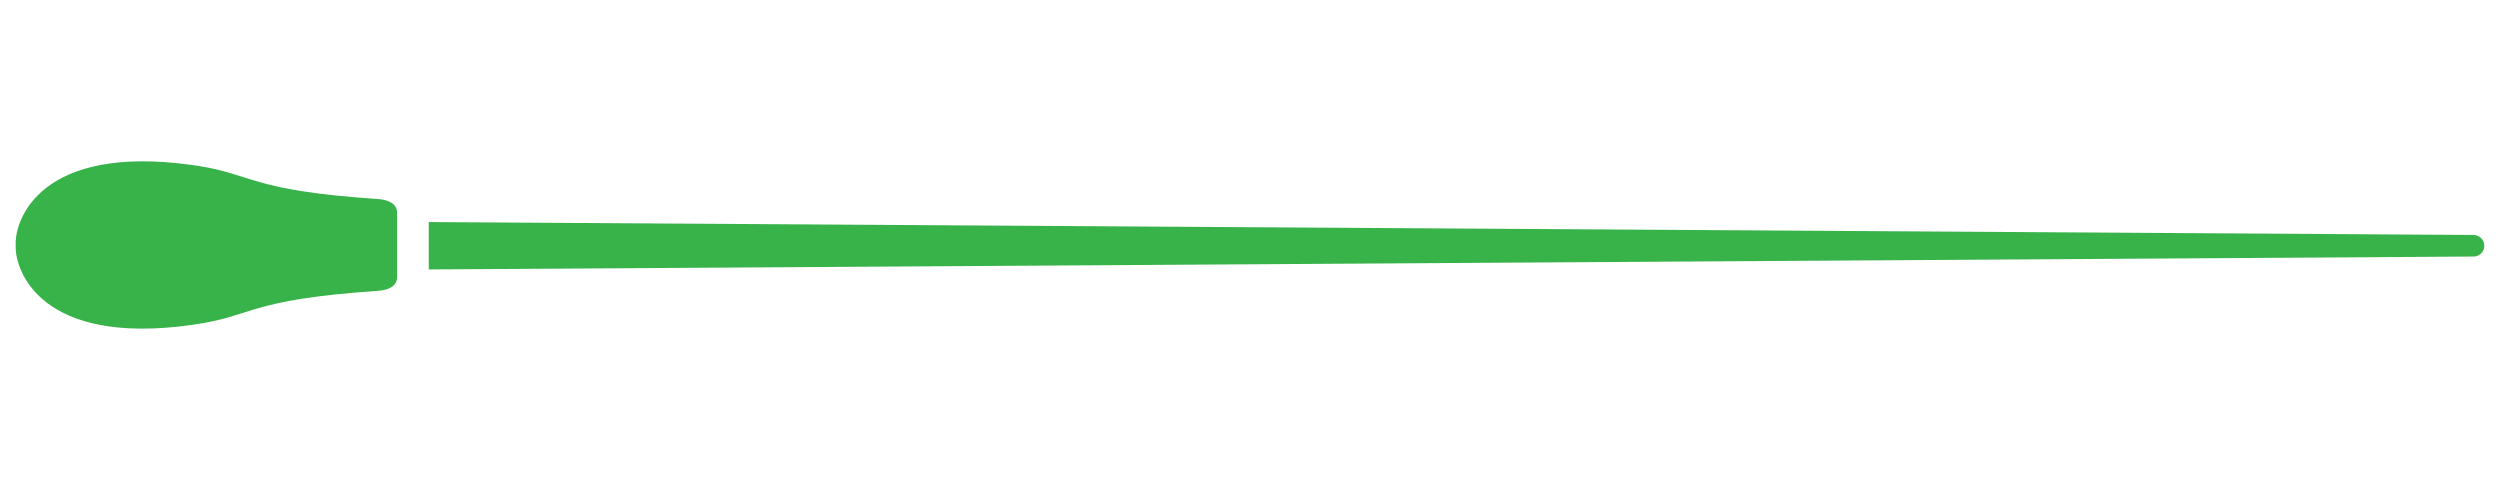 <?xml version="1.0" encoding="UTF-8"?>
<svg xmlns="http://www.w3.org/2000/svg" id="Layer_1" width="153" height="30" viewBox="0 0 153 30">
  <defs>
    <style>
      .cls-1 {
        fill: #37b34a;
      }
    </style>
  </defs>
  <path class="cls-1" d="M151.39,15.7c.36,0,.65-.3.65-.66h0c0-.36-.29-.65-.65-.66l-125.15-.79v2.9s125.15-.79,125.15-.79Z"></path>
  <path class="cls-1" d="M11.78,19.88c3.82-.54,3.3-1.53,11.35-2.08.7-.05,1.17-.31,1.17-.83v-1.98c0-.66,0-1.32,0-1.98,0-.51-.47-.78-1.17-.83-8.05-.54-7.52-1.54-11.35-2.08C2.47,8.8.95,13.44.96,14.87c0,.04,0,.09,0,.13,0,.04,0,.09,0,.13-.01,1.42,1.51,6.07,10.82,4.75Z"></path>
</svg>
